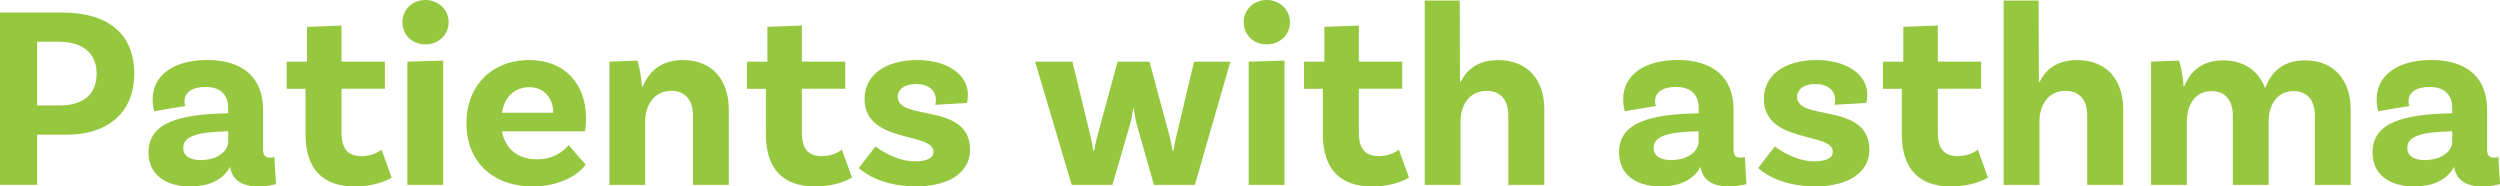 <svg enable-background="new 0 0 363.8 27.13" height="27.13" viewBox="0 0 363.8 27.13" width="363.8" xmlns="http://www.w3.org/2000/svg"><g fill="#95c83f"><path d="m19.53 10.71c0 5.93-4.14 8.89-9.8 8.89h-4.33v7.29h-5.4v-25.07h9c6.58 0 10.53 2.97 10.53 8.89zm-5.47 0c0-2.85-1.86-4.64-5.58-4.64h-3.08v9.27h3.3c3.42.01 5.36-1.62 5.36-4.63z"/><path d="m40.16 26.79s-1.1.34-2.55.34c-2.47 0-3.8-.95-4.14-2.85-.57 1.1-2.05 2.85-5.78 2.85-3.88 0-6.08-1.94-6.08-4.94 0-4.45 4.67-5.55 11.36-5.7h.23v-.8c0-1.82-1.06-3.04-3.27-3.04-1.98 0-3.08.8-3.08 2.09 0 .27.04.49.15.68l-4.56.76s-.23-.76-.23-1.75c0-3.42 3-5.7 7.94-5.7 5.28 0 8.13 2.66 8.13 7.18v5.85c0 .84.3 1.18.99 1.18.23 0 .46-.04.65-.11zm-6.95-6.24v-1.44h-.23c-4.29.11-6.31.72-6.31 2.39 0 1.18.95 1.79 2.51 1.79 2.51 0 4.03-1.29 4.03-2.74z"/><path d="m57 25.84s-1.9 1.29-5.36 1.29c-4.71 0-7.18-2.55-7.18-7.64v-6.57h-2.74v-3.95h2.96v-5.06l5.02-.19v5.24h6.31v3.95h-6.31v6.35c0 2.39.91 3.46 2.93 3.46 1.82 0 2.89-.95 2.89-.95z"/><path d="m61.9 6.46c-1.86 0-3.34-1.33-3.34-3.23 0-1.86 1.48-3.23 3.34-3.23s3.38 1.37 3.38 3.23c0 1.9-1.52 3.23-3.38 3.23zm-2.62 2.51 5.21-.15v18.08h-5.21z"/><path d="m82.76 21.12 2.47 2.85c-1.22 1.6-3.84 3.15-7.71 3.15-6.04 0-9.65-3.8-9.65-9.19 0-5.36 3.61-9.19 9.16-9.19 5.24 0 8.25 3.57 8.25 8.47 0 1.14-.15 1.9-.15 1.9h-12.09c.46 2.39 2.13 4.07 5.09 4.07 2.54 0 3.87-1.22 4.63-2.06zm-9.72-4.71h7.48c-.04-2.13-1.33-3.72-3.5-3.72-2.05 0-3.6 1.33-3.98 3.72z"/><path d="m106.05 15.88v11.02h-5.21v-10.11c0-2.13-1.06-3.57-3.15-3.57-2.66 0-3.8 2.32-3.8 4.41v9.27h-5.21v-17.93l4.07-.15c.38 1.18.65 3 .65 3.76h.15c.87-2.13 2.62-3.84 5.81-3.84 4.45 0 6.69 3.08 6.69 7.14z"/><path d="m123.99 25.84s-1.9 1.29-5.36 1.29c-4.71 0-7.18-2.55-7.18-7.64v-6.57h-2.74v-3.95h2.96v-5.06l5.02-.19v5.24h6.31v3.95h-6.31v6.35c0 2.39.91 3.46 2.93 3.46 1.82 0 2.89-.95 2.89-.95z"/><path d="m136.19 14.59c0-1.44-1.06-2.36-2.89-2.36-1.71 0-2.66.8-2.66 1.86 0 3.61 10.49.76 10.52 7.67.04 3.23-2.93 5.36-7.83 5.36-5.43 0-7.9-2.28-8.36-2.66l2.43-3.15c.38.34 3.04 2.17 5.74 2.17 1.82 0 2.7-.53 2.7-1.41 0-2.89-10.03-1.14-10.03-7.67 0-3.5 3.04-5.66 7.67-5.66 4.33 0 7.37 2.09 7.37 5.02 0 .72-.15 1.22-.15 1.22l-4.6.27c.05-.17.09-.39.09-.66z"/><path d="m179.05 8.97-5.17 17.93h-5.97l-2.58-9.12c-.11-.57-.3-1.6-.34-2.01h-.11c-.04.42-.19 1.44-.34 2.01l-2.66 9.12h-5.93l-5.32-17.93h5.43l2.58 10.64c.23.99.34 1.63.46 2.36h.11c.11-.72.27-1.44.53-2.36l2.89-10.64h4.64l2.85 10.56c.23.91.46 1.94.53 2.43h.11c.08-.49.23-1.44.49-2.43l2.51-10.56z"/><path d="m184.33 6.46c-1.86 0-3.34-1.33-3.34-3.23 0-1.86 1.48-3.23 3.34-3.23s3.38 1.37 3.38 3.23c.01 1.9-1.51 3.23-3.38 3.23zm-2.62 2.51 5.21-.15v18.08h-5.21z"/><path d="m205.04 25.84s-1.9 1.29-5.36 1.29c-4.71 0-7.18-2.55-7.18-7.64v-6.57h-2.74v-3.95h2.96v-5.06l5.02-.19v5.24h6.31v3.95h-6.31v6.35c0 2.39.91 3.46 2.93 3.46 1.82 0 2.89-.95 2.89-.95z"/><path d="m224.73 15.88v11.02h-5.24v-10.11c0-2.13-1.03-3.57-3.15-3.57-2.66 0-3.8 2.28-3.8 4.41v9.27h-5.21v-26.82h5.09l.04 11.82h.11c.91-1.82 2.55-3.15 5.43-3.15 4.48-.01 6.73 3.07 6.73 7.13z"/><path d="m254.14 26.79s-1.1.34-2.55.34c-2.47 0-3.8-.95-4.14-2.85-.57 1.1-2.05 2.85-5.77 2.85-3.88 0-6.08-1.94-6.08-4.94 0-4.45 4.67-5.55 11.36-5.7h.23v-.8c0-1.82-1.06-3.04-3.27-3.04-1.98 0-3.08.8-3.08 2.09 0 .27.04.49.15.68l-4.56.76s-.23-.76-.23-1.75c0-3.42 3-5.7 7.94-5.7 5.28 0 8.13 2.66 8.13 7.18v5.85c0 .84.3 1.18.99 1.18.23 0 .46-.04.65-.11zm-6.96-6.24v-1.44h-.23c-4.29.11-6.31.72-6.31 2.39 0 1.18.95 1.79 2.51 1.79 2.52 0 4.03-1.29 4.03-2.74z"/><path d="m267.06 14.59c0-1.44-1.06-2.36-2.89-2.36-1.71 0-2.66.8-2.66 1.86 0 3.61 10.49.76 10.52 7.67.04 3.23-2.93 5.36-7.83 5.36-5.43 0-7.9-2.28-8.36-2.66l2.43-3.15c.38.34 3.04 2.17 5.74 2.17 1.82 0 2.7-.53 2.7-1.41 0-2.89-10.03-1.14-10.03-7.67 0-3.5 3.04-5.66 7.68-5.66 4.33 0 7.37 2.09 7.37 5.02 0 .72-.15 1.22-.15 1.22l-4.6.27c.04-.17.08-.39.08-.66z"/><path d="m289.29 25.84s-1.9 1.29-5.36 1.29c-4.71 0-7.18-2.55-7.18-7.64v-6.57h-2.74v-3.95h2.96v-5.06l5.02-.19v5.24h6.31v3.95h-6.31v6.35c0 2.39.91 3.46 2.93 3.46 1.82 0 2.89-.95 2.89-.95z"/><path d="m308.97 15.88v11.02h-5.24v-10.11c0-2.13-1.03-3.57-3.15-3.57-2.66 0-3.8 2.28-3.8 4.41v9.27h-5.21v-26.82h5.09l.04 11.82h.11c.91-1.82 2.55-3.15 5.43-3.15 4.49-.01 6.73 3.07 6.73 7.13z"/><path d="m342.07 15.92v10.98h-5.21v-10.07c0-2.17-1.03-3.57-3.12-3.57-2.58 0-3.61 2.32-3.61 4.37v9.27h-5.21v-10.07c0-2.17-1.03-3.57-3.12-3.57-2.55 0-3.57 2.32-3.57 4.37v9.27h-5.21v-17.93l4.07-.15c.38 1.06.65 3 .65 3.76h.11c.84-2.13 2.55-3.8 5.62-3.8 3.19 0 5.24 1.63 6.16 4.07.8-2.28 2.55-4.07 5.78-4.07 4.38 0 6.66 3.04 6.66 7.14z"/><path d="m363.8 26.79s-1.1.34-2.55.34c-2.47 0-3.8-.95-4.14-2.85-.57 1.1-2.05 2.85-5.78 2.85-3.88 0-6.08-1.94-6.08-4.94 0-4.45 4.67-5.55 11.36-5.7h.23v-.8c0-1.82-1.06-3.04-3.27-3.04-1.98 0-3.08.8-3.08 2.09 0 .27.04.49.15.68l-4.56.76s-.23-.76-.23-1.75c0-3.42 3-5.7 7.94-5.7 5.28 0 8.13 2.66 8.13 7.18v5.85c0 .84.3 1.18.99 1.18.23 0 .46-.04.65-.11zm-6.95-6.24v-1.44h-.23c-4.29.11-6.31.72-6.31 2.39 0 1.18.95 1.79 2.51 1.79 2.51 0 4.03-1.29 4.03-2.74z"/></g></svg>